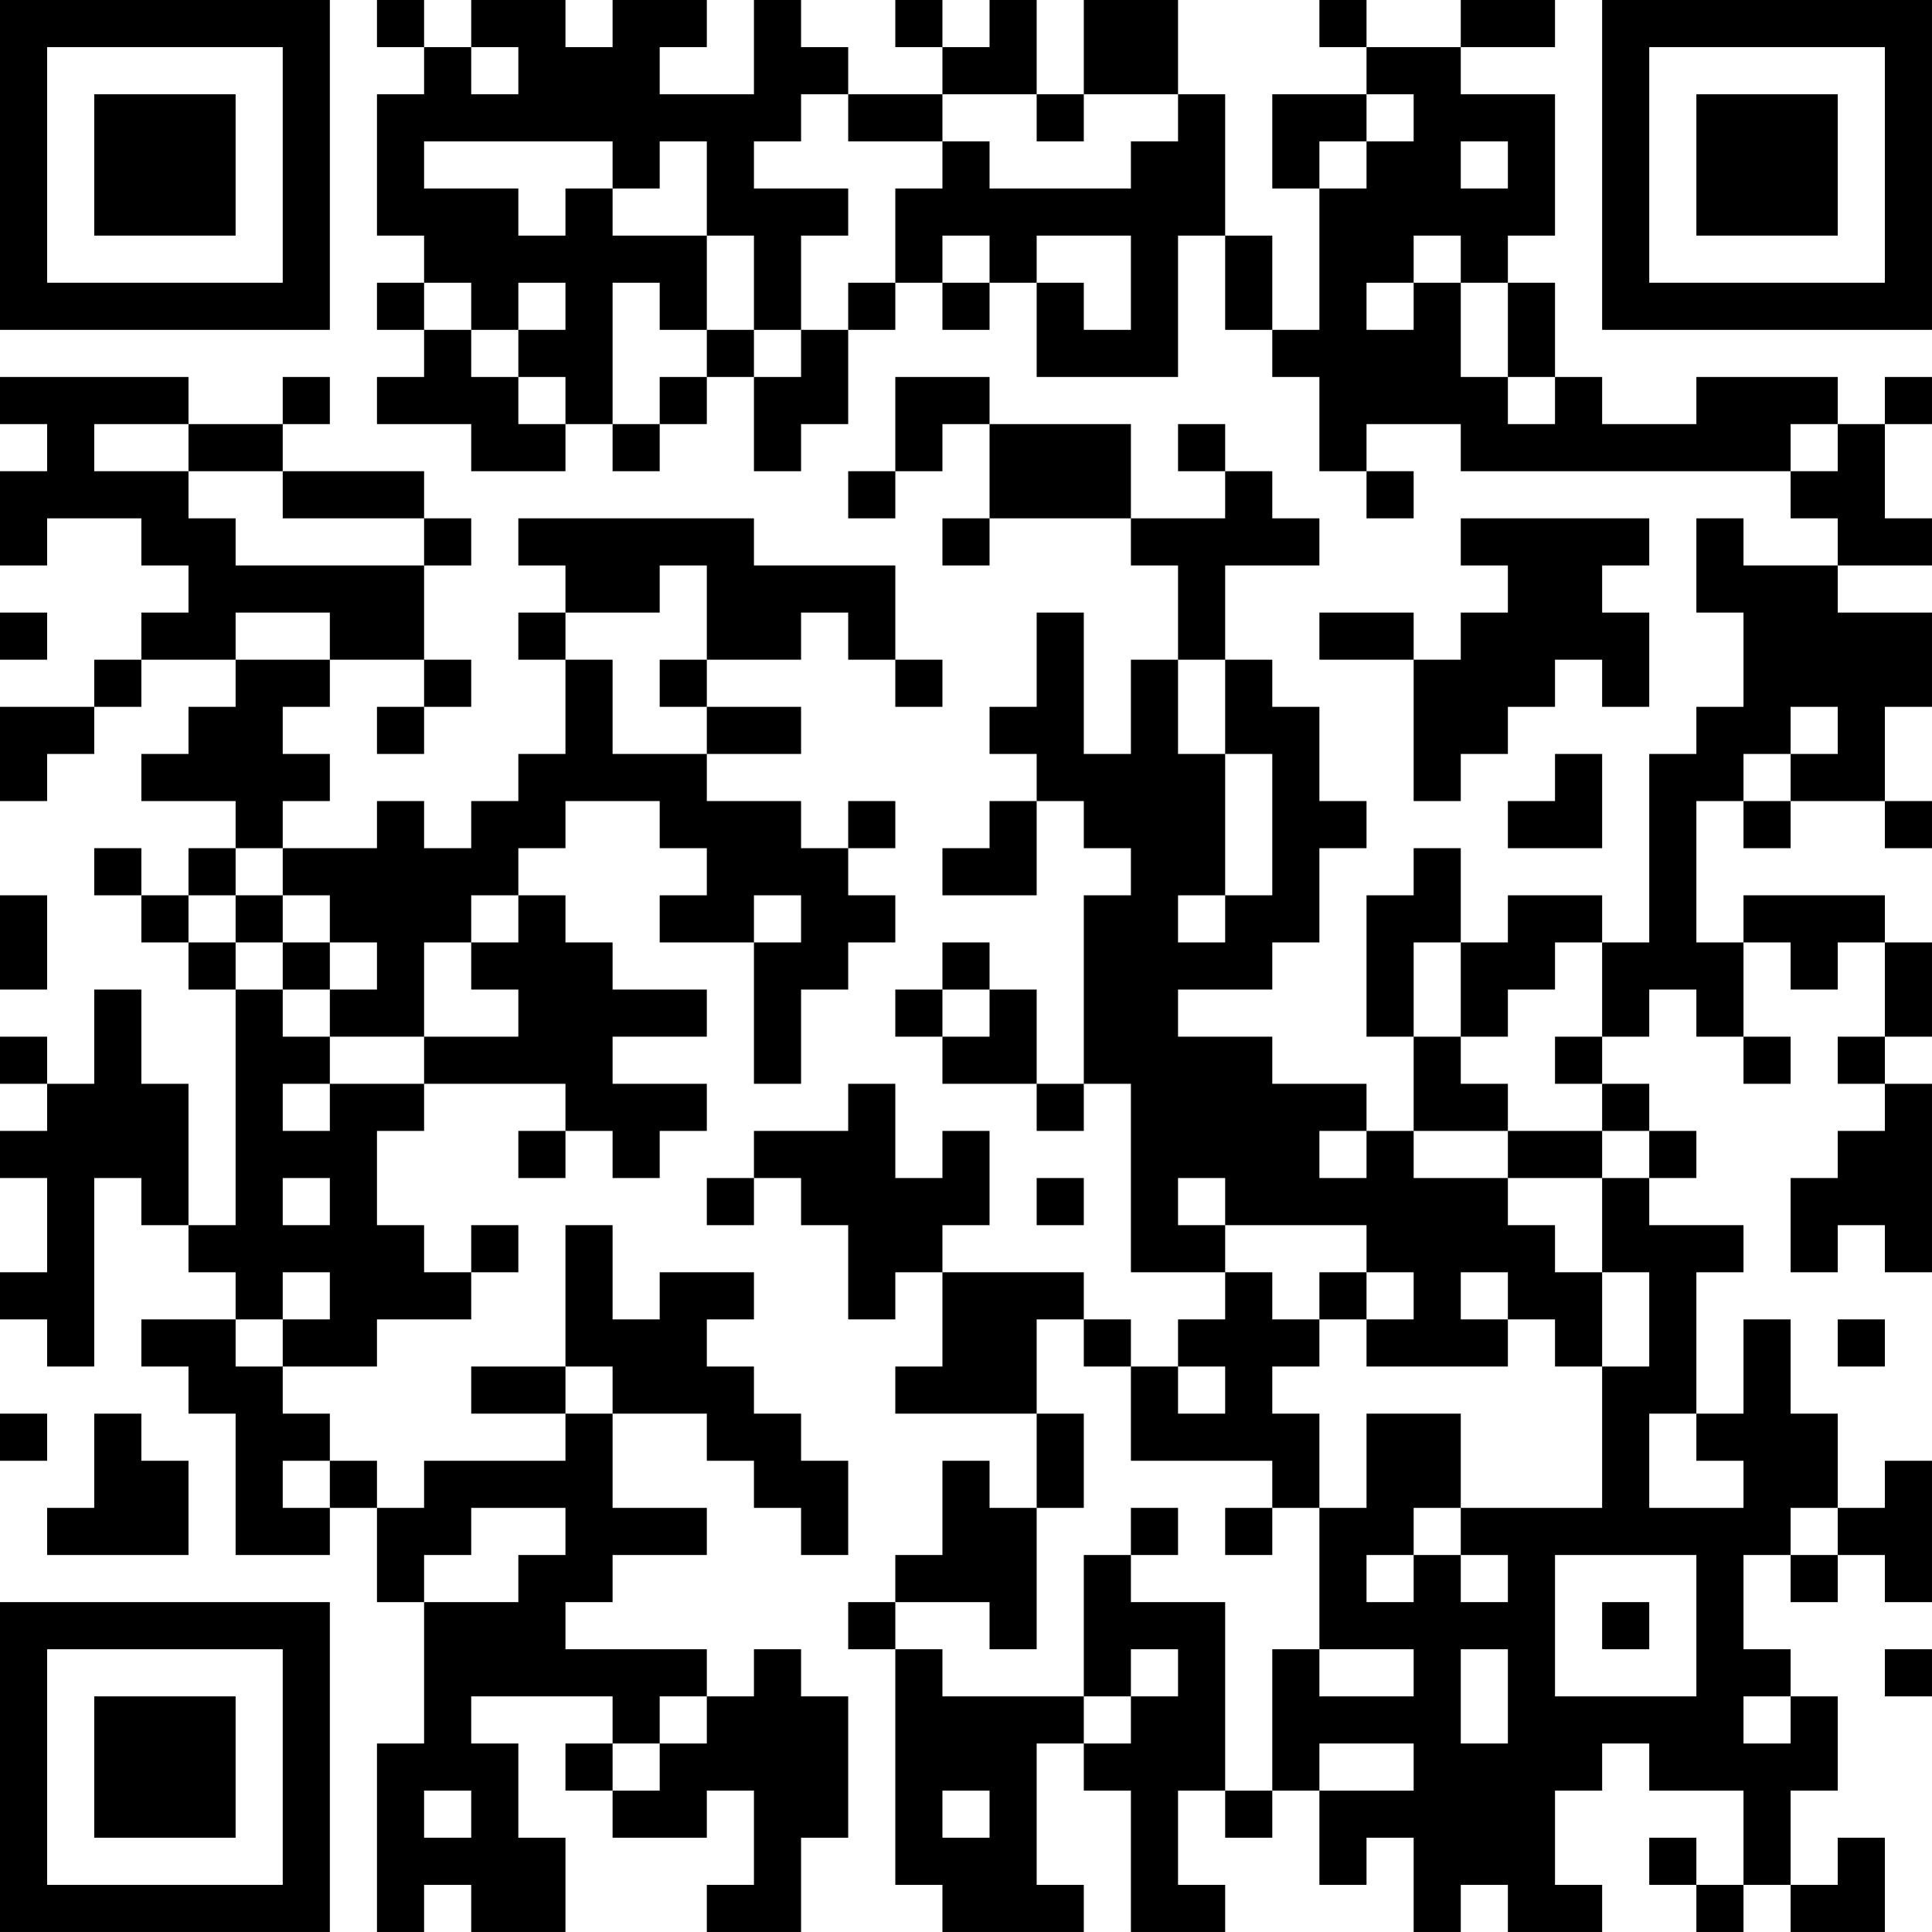 <?xml version="1.0" encoding="UTF-8"?>
<svg xmlns="http://www.w3.org/2000/svg" version="1.1" width="300" height="300" viewBox="0 0 300 300"><rect x="0" y="0" width="300" height="300" fill="#ffffff"/><g transform="scale(7.317)"><g transform="translate(0,0)"><path fill-rule="evenodd" d="M8 0L8 1L9 1L9 2L8 2L8 5L9 5L9 6L8 6L8 7L9 7L9 8L8 8L8 9L10 9L10 10L12 10L12 9L13 9L13 10L14 10L14 9L15 9L15 8L16 8L16 10L17 10L17 9L18 9L18 7L19 7L19 6L20 6L20 7L21 7L21 6L22 6L22 8L25 8L25 5L26 5L26 7L27 7L27 8L28 8L28 10L29 10L29 11L30 11L30 10L29 10L29 9L31 9L31 10L38 10L38 11L39 11L39 12L37 12L37 11L36 11L36 13L37 13L37 15L36 15L36 16L35 16L35 20L34 20L34 19L32 19L32 20L31 20L31 18L30 18L30 19L29 19L29 22L30 22L30 24L29 24L29 23L27 23L27 22L25 22L25 21L27 21L27 20L28 20L28 18L29 18L29 17L28 17L28 15L27 15L27 14L26 14L26 12L28 12L28 11L27 11L27 10L26 10L26 9L25 9L25 10L26 10L26 11L24 11L24 9L21 9L21 8L19 8L19 10L18 10L18 11L19 11L19 10L20 10L20 9L21 9L21 11L20 11L20 12L21 12L21 11L24 11L24 12L25 12L25 14L24 14L24 16L23 16L23 13L22 13L22 15L21 15L21 16L22 16L22 17L21 17L21 18L20 18L20 19L22 19L22 17L23 17L23 18L24 18L24 19L23 19L23 23L22 23L22 21L21 21L21 20L20 20L20 21L19 21L19 22L20 22L20 23L22 23L22 24L23 24L23 23L24 23L24 27L26 27L26 28L25 28L25 29L24 29L24 28L23 28L23 27L20 27L20 26L21 26L21 24L20 24L20 25L19 25L19 23L18 23L18 24L16 24L16 25L15 25L15 26L16 26L16 25L17 25L17 26L18 26L18 28L19 28L19 27L20 27L20 29L19 29L19 30L22 30L22 32L21 32L21 31L20 31L20 33L19 33L19 34L18 34L18 35L19 35L19 40L20 40L20 41L23 41L23 40L22 40L22 37L23 37L23 38L24 38L24 41L26 41L26 40L25 40L25 38L26 38L26 39L27 39L27 38L28 38L28 40L29 40L29 39L30 39L30 41L31 41L31 40L32 40L32 41L34 41L34 40L33 40L33 38L34 38L34 37L35 37L35 38L37 38L37 40L36 40L36 39L35 39L35 40L36 40L36 41L37 41L37 40L38 40L38 41L40 41L40 39L39 39L39 40L38 40L38 38L39 38L39 36L38 36L38 35L37 35L37 33L38 33L38 34L39 34L39 33L40 33L40 34L41 34L41 31L40 31L40 32L39 32L39 30L38 30L38 28L37 28L37 30L36 30L36 27L37 27L37 26L35 26L35 25L36 25L36 24L35 24L35 23L34 23L34 22L35 22L35 21L36 21L36 22L37 22L37 23L38 23L38 22L37 22L37 20L38 20L38 21L39 21L39 20L40 20L40 22L39 22L39 23L40 23L40 24L39 24L39 25L38 25L38 27L39 27L39 26L40 26L40 27L41 27L41 23L40 23L40 22L41 22L41 20L40 20L40 19L37 19L37 20L36 20L36 17L37 17L37 18L38 18L38 17L40 17L40 18L41 18L41 17L40 17L40 15L41 15L41 13L39 13L39 12L41 12L41 11L40 11L40 9L41 9L41 8L40 8L40 9L39 9L39 8L36 8L36 9L34 9L34 8L33 8L33 6L32 6L32 5L33 5L33 2L31 2L31 1L33 1L33 0L31 0L31 1L29 1L29 0L28 0L28 1L29 1L29 2L27 2L27 4L28 4L28 7L27 7L27 5L26 5L26 2L25 2L25 0L23 0L23 2L22 2L22 0L21 0L21 1L20 1L20 0L19 0L19 1L20 1L20 2L18 2L18 1L17 1L17 0L16 0L16 2L14 2L14 1L15 1L15 0L13 0L13 1L12 1L12 0L10 0L10 1L9 1L9 0ZM10 1L10 2L11 2L11 1ZM17 2L17 3L16 3L16 4L18 4L18 5L17 5L17 7L16 7L16 5L15 5L15 3L14 3L14 4L13 4L13 3L9 3L9 4L11 4L11 5L12 5L12 4L13 4L13 5L15 5L15 7L14 7L14 6L13 6L13 9L14 9L14 8L15 8L15 7L16 7L16 8L17 8L17 7L18 7L18 6L19 6L19 4L20 4L20 3L21 3L21 4L24 4L24 3L25 3L25 2L23 2L23 3L22 3L22 2L20 2L20 3L18 3L18 2ZM29 2L29 3L28 3L28 4L29 4L29 3L30 3L30 2ZM31 3L31 4L32 4L32 3ZM20 5L20 6L21 6L21 5ZM22 5L22 6L23 6L23 7L24 7L24 5ZM30 5L30 6L29 6L29 7L30 7L30 6L31 6L31 8L32 8L32 9L33 9L33 8L32 8L32 6L31 6L31 5ZM9 6L9 7L10 7L10 8L11 8L11 9L12 9L12 8L11 8L11 7L12 7L12 6L11 6L11 7L10 7L10 6ZM0 8L0 9L1 9L1 10L0 10L0 12L1 12L1 11L3 11L3 12L4 12L4 13L3 13L3 14L2 14L2 15L0 15L0 17L1 17L1 16L2 16L2 15L3 15L3 14L5 14L5 15L4 15L4 16L3 16L3 17L5 17L5 18L4 18L4 19L3 19L3 18L2 18L2 19L3 19L3 20L4 20L4 21L5 21L5 26L4 26L4 23L3 23L3 21L2 21L2 23L1 23L1 22L0 22L0 23L1 23L1 24L0 24L0 25L1 25L1 27L0 27L0 28L1 28L1 29L2 29L2 25L3 25L3 26L4 26L4 27L5 27L5 28L3 28L3 29L4 29L4 30L5 30L5 33L7 33L7 32L8 32L8 34L9 34L9 37L8 37L8 41L9 41L9 40L10 40L10 41L12 41L12 39L11 39L11 37L10 37L10 36L13 36L13 37L12 37L12 38L13 38L13 39L15 39L15 38L16 38L16 40L15 40L15 41L17 41L17 39L18 39L18 36L17 36L17 35L16 35L16 36L15 36L15 35L12 35L12 34L13 34L13 33L15 33L15 32L13 32L13 30L15 30L15 31L16 31L16 32L17 32L17 33L18 33L18 31L17 31L17 30L16 30L16 29L15 29L15 28L16 28L16 27L14 27L14 28L13 28L13 26L12 26L12 29L10 29L10 30L12 30L12 31L9 31L9 32L8 32L8 31L7 31L7 30L6 30L6 29L8 29L8 28L10 28L10 27L11 27L11 26L10 26L10 27L9 27L9 26L8 26L8 24L9 24L9 23L12 23L12 24L11 24L11 25L12 25L12 24L13 24L13 25L14 25L14 24L15 24L15 23L13 23L13 22L15 22L15 21L13 21L13 20L12 20L12 19L11 19L11 18L12 18L12 17L14 17L14 18L15 18L15 19L14 19L14 20L16 20L16 23L17 23L17 21L18 21L18 20L19 20L19 19L18 19L18 18L19 18L19 17L18 17L18 18L17 18L17 17L15 17L15 16L17 16L17 15L15 15L15 14L17 14L17 13L18 13L18 14L19 14L19 15L20 15L20 14L19 14L19 12L16 12L16 11L11 11L11 12L12 12L12 13L11 13L11 14L12 14L12 16L11 16L11 17L10 17L10 18L9 18L9 17L8 17L8 18L6 18L6 17L7 17L7 16L6 16L6 15L7 15L7 14L9 14L9 15L8 15L8 16L9 16L9 15L10 15L10 14L9 14L9 12L10 12L10 11L9 11L9 10L6 10L6 9L7 9L7 8L6 8L6 9L4 9L4 8ZM2 9L2 10L4 10L4 11L5 11L5 12L9 12L9 11L6 11L6 10L4 10L4 9ZM38 9L38 10L39 10L39 9ZM31 11L31 12L32 12L32 13L31 13L31 14L30 14L30 13L28 13L28 14L30 14L30 17L31 17L31 16L32 16L32 15L33 15L33 14L34 14L34 15L35 15L35 13L34 13L34 12L35 12L35 11ZM14 12L14 13L12 13L12 14L13 14L13 16L15 16L15 15L14 15L14 14L15 14L15 12ZM0 13L0 14L1 14L1 13ZM5 13L5 14L7 14L7 13ZM25 14L25 16L26 16L26 19L25 19L25 20L26 20L26 19L27 19L27 16L26 16L26 14ZM38 15L38 16L37 16L37 17L38 17L38 16L39 16L39 15ZM33 16L33 17L32 17L32 18L34 18L34 16ZM5 18L5 19L4 19L4 20L5 20L5 21L6 21L6 22L7 22L7 23L6 23L6 24L7 24L7 23L9 23L9 22L11 22L11 21L10 21L10 20L11 20L11 19L10 19L10 20L9 20L9 22L7 22L7 21L8 21L8 20L7 20L7 19L6 19L6 18ZM0 19L0 21L1 21L1 19ZM5 19L5 20L6 20L6 21L7 21L7 20L6 20L6 19ZM16 19L16 20L17 20L17 19ZM30 20L30 22L31 22L31 23L32 23L32 24L30 24L30 25L32 25L32 26L33 26L33 27L34 27L34 29L33 29L33 28L32 28L32 27L31 27L31 28L32 28L32 29L29 29L29 28L30 28L30 27L29 27L29 26L26 26L26 25L25 25L25 26L26 26L26 27L27 27L27 28L28 28L28 29L27 29L27 30L28 30L28 32L27 32L27 31L24 31L24 29L23 29L23 28L22 28L22 30L23 30L23 32L22 32L22 35L21 35L21 34L19 34L19 35L20 35L20 36L23 36L23 37L24 37L24 36L25 36L25 35L24 35L24 36L23 36L23 33L24 33L24 34L26 34L26 38L27 38L27 35L28 35L28 36L30 36L30 35L28 35L28 32L29 32L29 30L31 30L31 32L30 32L30 33L29 33L29 34L30 34L30 33L31 33L31 34L32 34L32 33L31 33L31 32L34 32L34 29L35 29L35 27L34 27L34 25L35 25L35 24L34 24L34 23L33 23L33 22L34 22L34 20L33 20L33 21L32 21L32 22L31 22L31 20ZM20 21L20 22L21 22L21 21ZM28 24L28 25L29 25L29 24ZM32 24L32 25L34 25L34 24ZM6 25L6 26L7 26L7 25ZM22 25L22 26L23 26L23 25ZM6 27L6 28L5 28L5 29L6 29L6 28L7 28L7 27ZM28 27L28 28L29 28L29 27ZM39 28L39 29L40 29L40 28ZM12 29L12 30L13 30L13 29ZM25 29L25 30L26 30L26 29ZM0 30L0 31L1 31L1 30ZM2 30L2 32L1 32L1 33L4 33L4 31L3 31L3 30ZM35 30L35 32L37 32L37 31L36 31L36 30ZM6 31L6 32L7 32L7 31ZM10 32L10 33L9 33L9 34L11 34L11 33L12 33L12 32ZM24 32L24 33L25 33L25 32ZM26 32L26 33L27 33L27 32ZM38 32L38 33L39 33L39 32ZM33 33L33 36L36 36L36 33ZM34 34L34 35L35 35L35 34ZM31 35L31 37L32 37L32 35ZM40 35L40 36L41 36L41 35ZM14 36L14 37L13 37L13 38L14 38L14 37L15 37L15 36ZM37 36L37 37L38 37L38 36ZM28 37L28 38L30 38L30 37ZM9 38L9 39L10 39L10 38ZM20 38L20 39L21 39L21 38ZM0 0L0 7L7 7L7 0ZM1 1L1 6L6 6L6 1ZM2 2L2 5L5 5L5 2ZM34 0L34 7L41 7L41 0ZM35 1L35 6L40 6L40 1ZM36 2L36 5L39 5L39 2ZM0 34L0 41L7 41L7 34ZM1 35L1 40L6 40L6 35ZM2 36L2 39L5 39L5 36Z" fill="#000000"/></g></g></svg>
